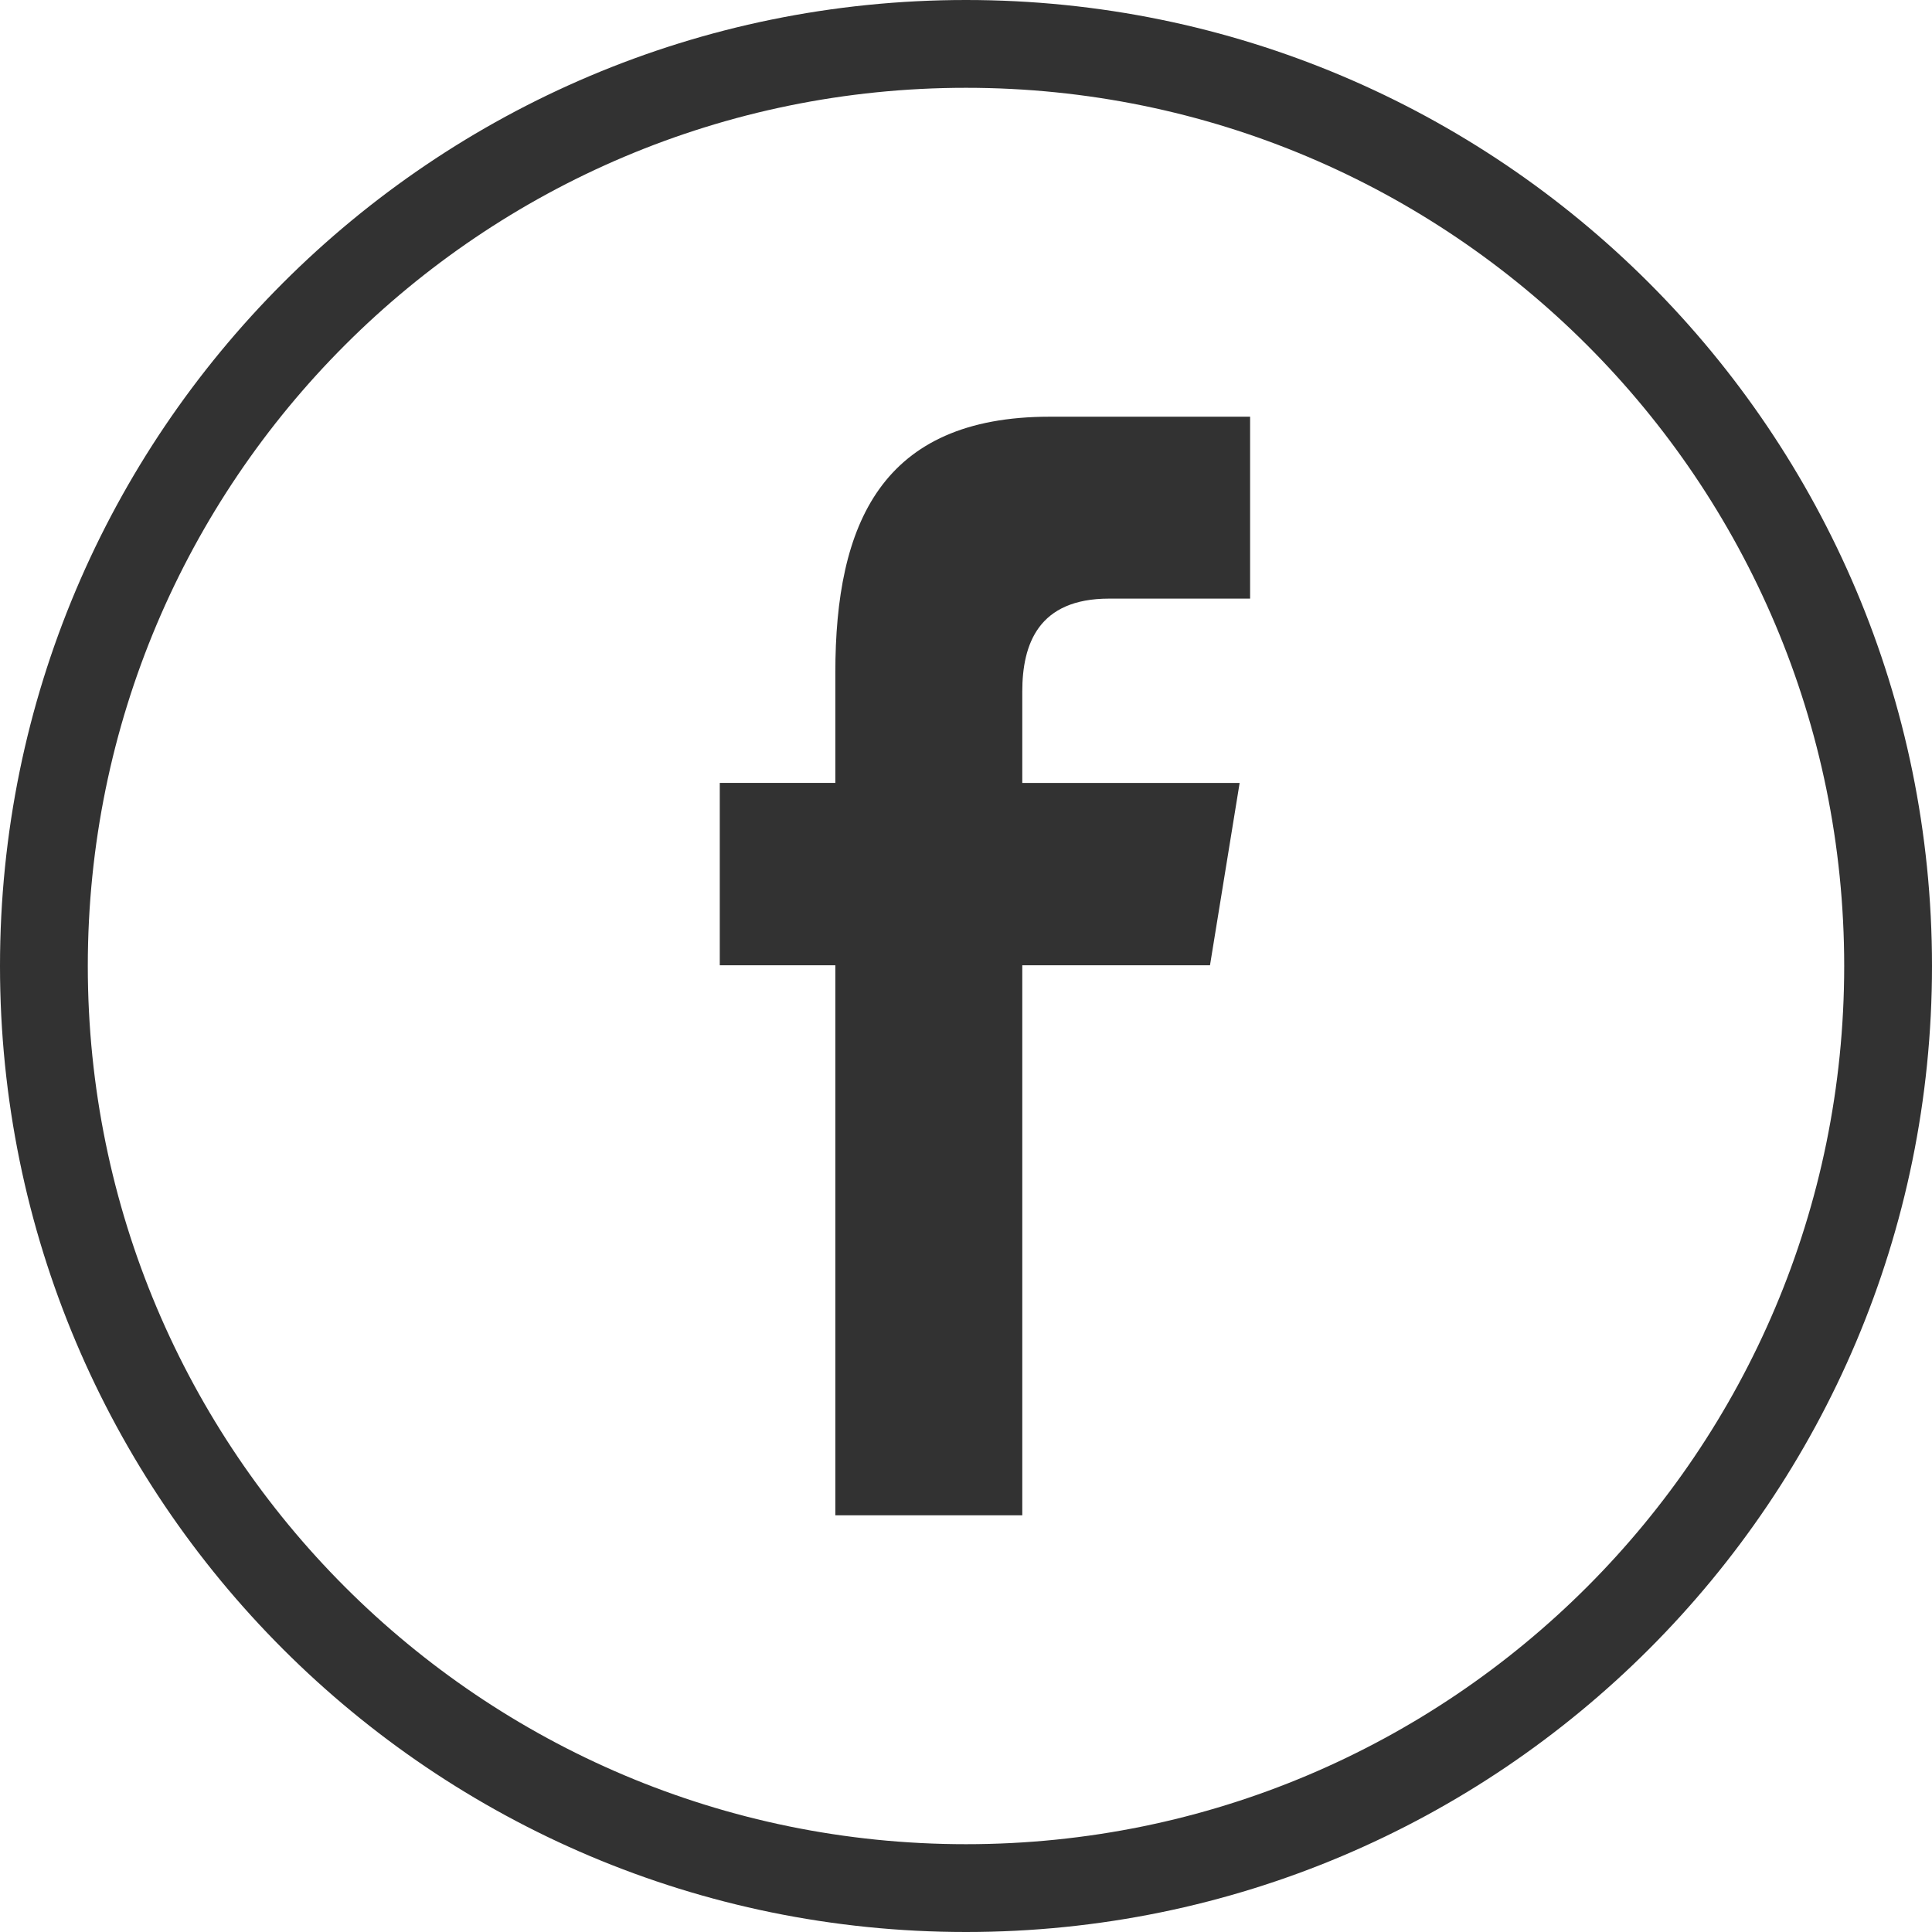 <svg xmlns="http://www.w3.org/2000/svg" width="38" height="38" viewBox="0 0 38 38">
    <g fill="#323232" fill-rule="nonzero">
        <path d="M38 19C38 8.507 29.493 0 19 0S0 8.507 0 19s8.507 19 19 19 19-8.507 19-19zM1.727 19C1.727 9.46 9.46 1.727 19 1.727S36.273 9.46 36.273 19 28.54 36.273 19 36.273 1.727 28.54 1.727 19z"/>
        <path d="M20.107 29.804V18.986h3.692l.583-3.586h-4.275v-1.797c0-.936.317-1.829 1.706-1.829h2.775V8.196h-3.94c-3.314 0-4.218 2.11-4.218 5.034v2.169h-2.273v3.587h2.273v10.818h3.677z"/>
    </g>
</svg>
